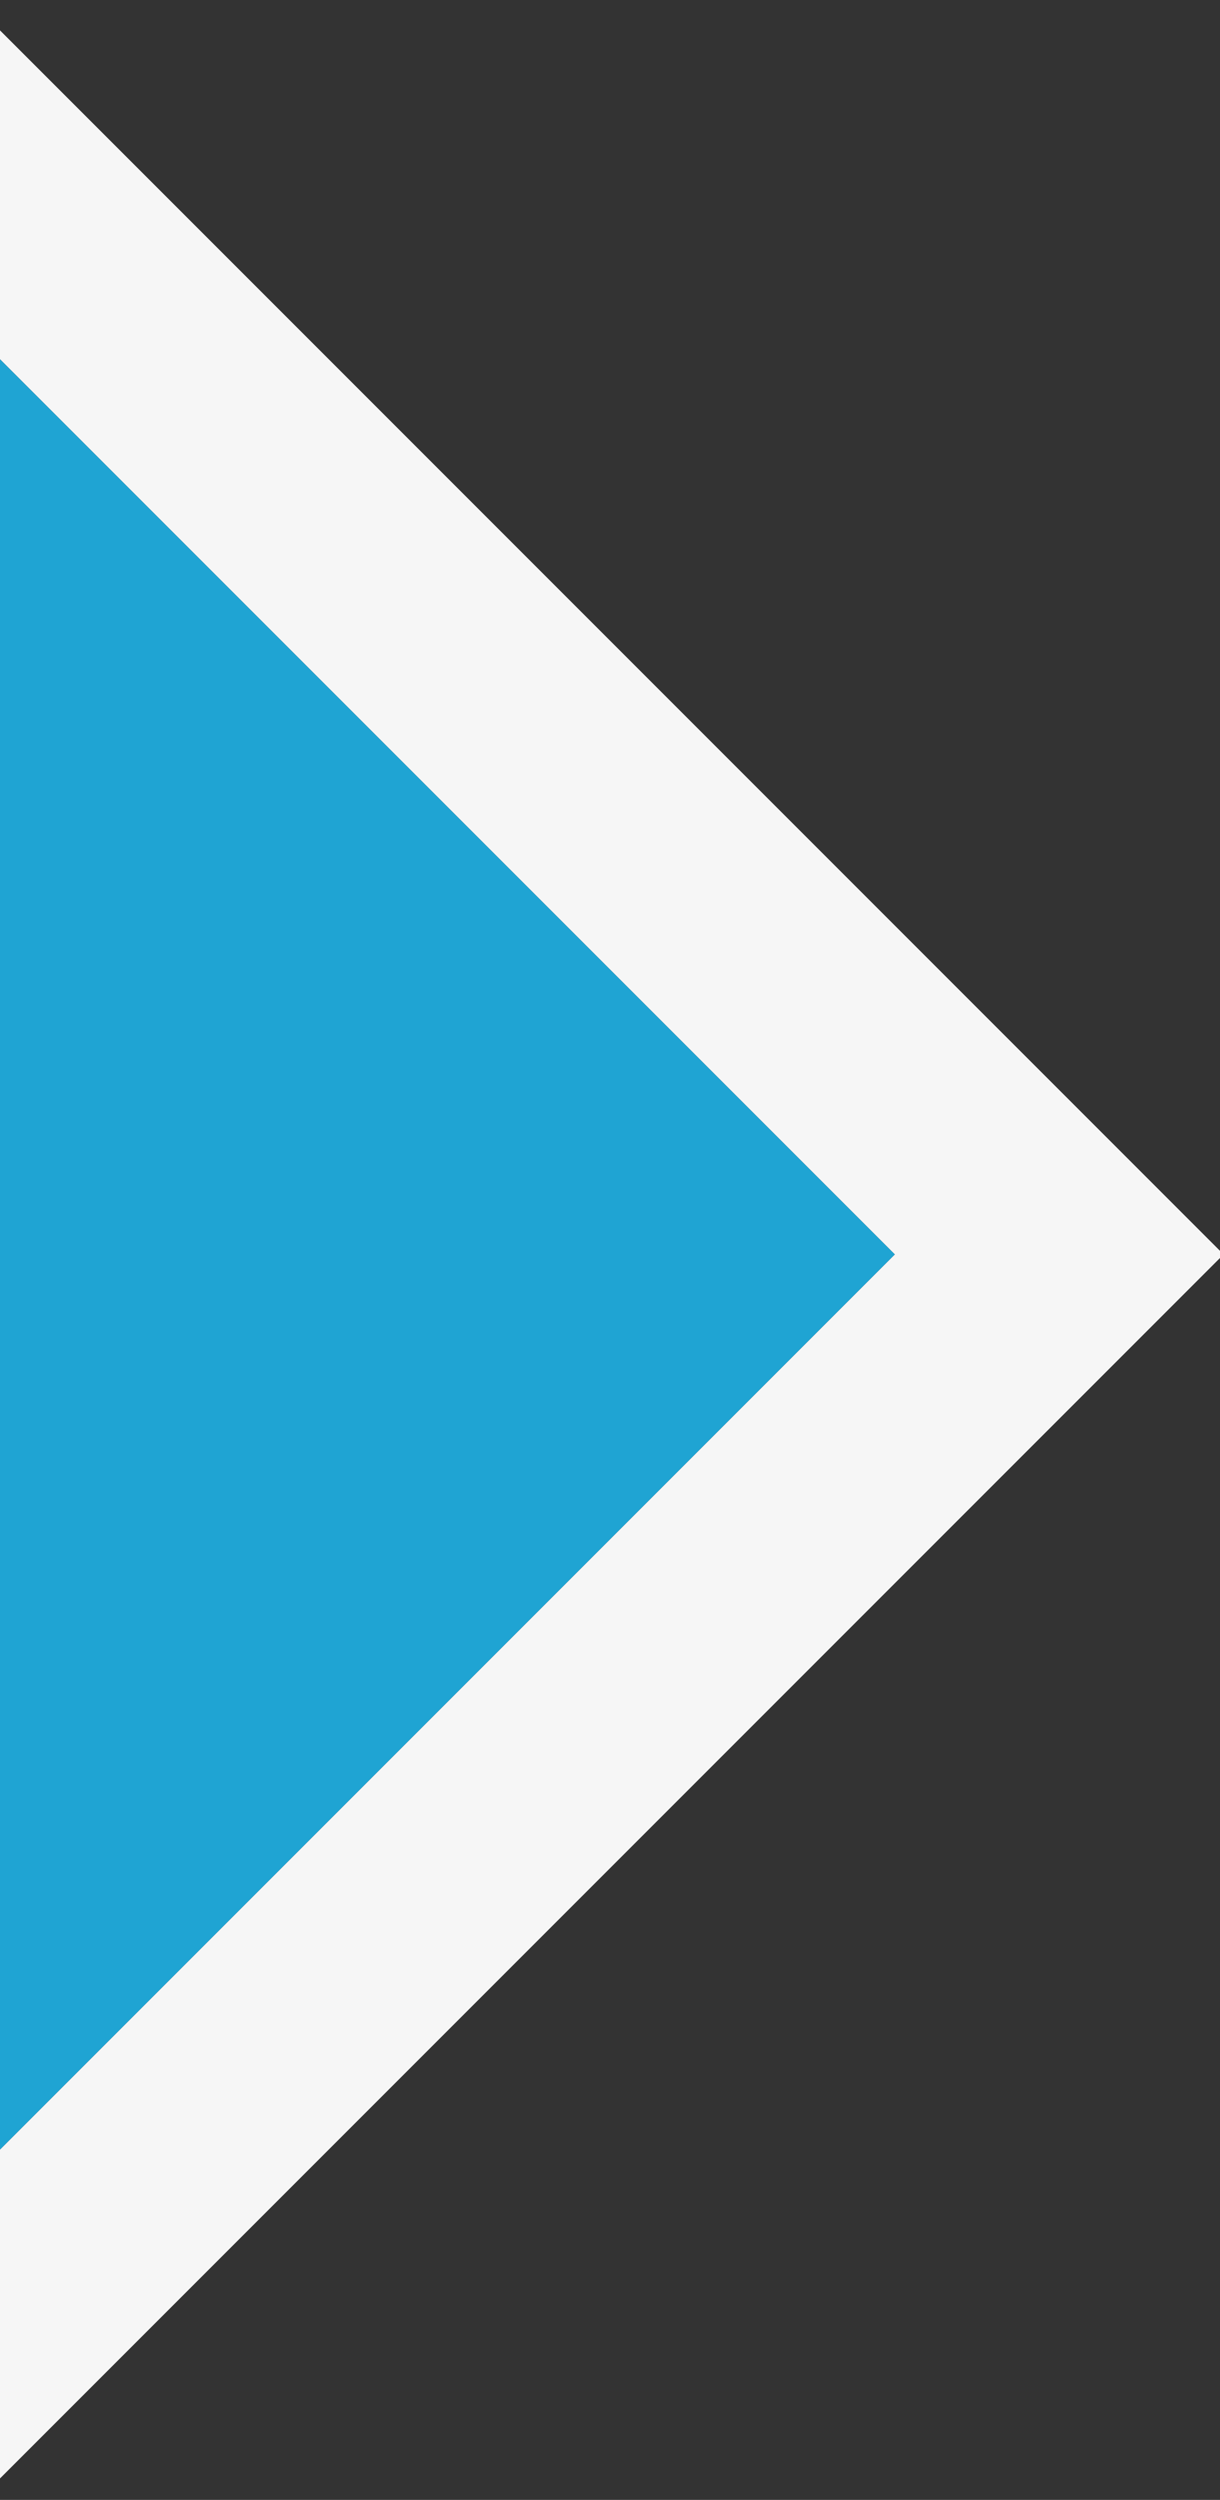 <?xml version="1.0" encoding="utf-8"?>
<!-- Generator: Adobe Illustrator 27.2.0, SVG Export Plug-In . SVG Version: 6.00 Build 0)  -->
<svg version="1.1" id="レイヤー_1" xmlns="http://www.w3.org/2000/svg" xmlns:xlink="http://www.w3.org/1999/xlink" x="0px"
	 y="0px" viewBox="0 0 68.3 139.9" style="enable-background:new 0 0 68.3 139.9;" xml:space="preserve">
<rect x="0" y="0" width="68.3" height="139.9" fill="#333333" stroke="none"/>
<style type="text/css">
	.st0{fill:#1FA4D3;}
	.st1{fill:#F6F6F6;}
</style>
<polygon class="st0" points="0,20.1 0,120.3 50.1,70.2 "/>
<path class="st1" d="M0,20.1l50.1,50.1L0,120.3V20.1 M-13-11.3v31.4v100.2v31.4l22.2-22.2l50.1-50.1l9.2-9.2L59.3,61L9.2,10.9
	L-13-11.3L-13-11.3z"/>
</svg>
